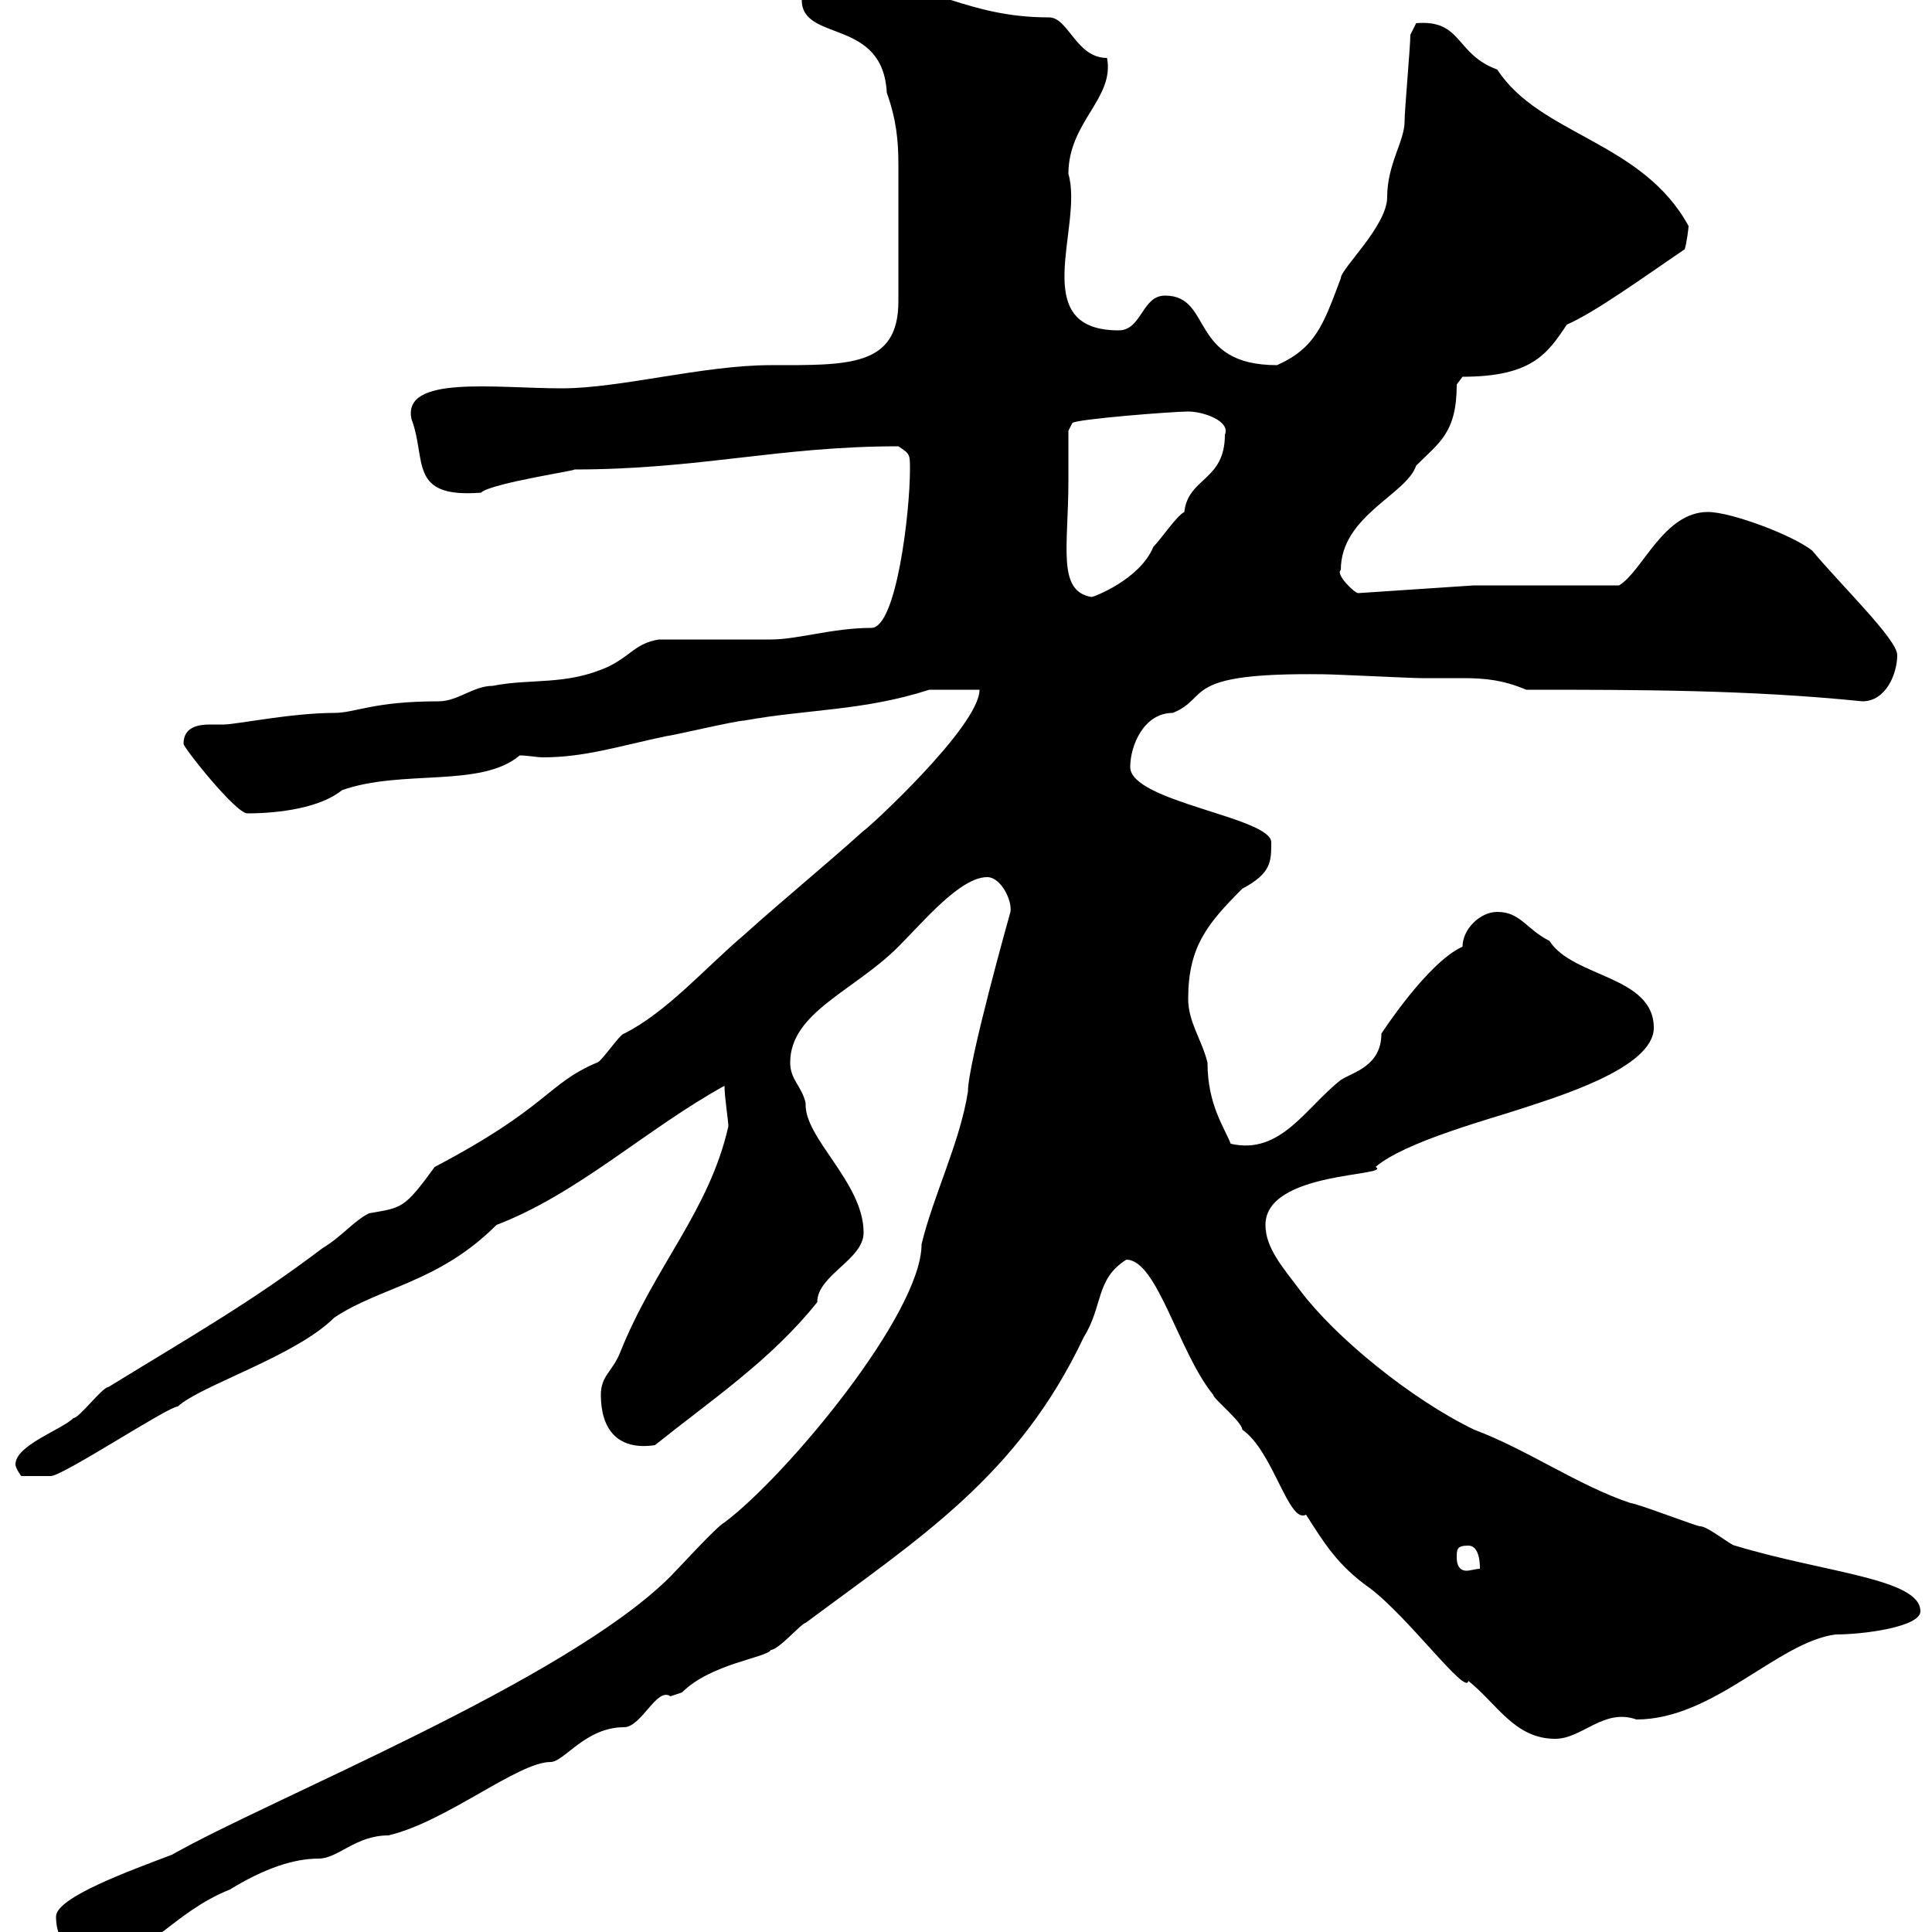 <svg xmlns="http://www.w3.org/2000/svg" xmlns:xlink="http://www.w3.org/1999/xlink" width="300" height="300"><path d="M8.70 297.60C8.70 302.40 12.30 304.20 15.90 304.20C22.80 304.20 26.70 297 35.70 293.40C41.10 290.10 45.60 288.60 49.50 288.60C52.50 288.60 55.20 285 60.30 285C69.30 282.90 80.40 273.60 85.50 273.60C87.60 273.60 90.90 268.20 96.90 268.20C99.60 268.20 102 261.90 104.10 263.40C104.10 263.40 105.90 262.80 105.90 262.80C110.40 258.30 119.10 257.40 119.70 256.20C120.90 256.20 124.50 252 125.10 252C142.80 238.80 158.10 229.20 168.30 207.60C171.30 202.80 170.10 198.60 174.90 195.60C179.70 195.60 183 210 188.40 216.60C188.40 217.20 192.90 220.80 192.90 222C197.70 225.30 200.10 236.70 202.80 235.20C205.50 239.40 207.60 243 212.70 246.60C218.70 251.10 227.70 263.40 228 261C232.50 264.60 235.20 270 241.50 270C245.70 270 249 265.20 254.10 267C266.10 267 276 255 285 253.80C289.50 253.80 298.20 252.60 298.20 250.20C298.20 245.10 283.20 244.20 269.40 240C268.80 240 265.20 237 264 237C263.40 237 254.10 233.40 253.20 233.40C245.10 230.70 237 225 228.90 222C219 217.20 207.30 207.60 201.90 200.40C199.20 196.80 196.50 193.80 196.50 190.20C196.50 181.80 216.30 182.70 213.60 181.20C218.10 177.30 231.60 173.70 236.10 172.20C241.50 170.40 256.80 165.90 256.80 159.60C256.80 151.50 244.20 151.80 240.60 146.10C237 144.30 236.10 141.60 232.50 141.60C229.80 141.60 227.10 144.30 227.10 147C221.70 149.40 214.50 160.50 214.50 160.50C214.50 165.60 210 166.50 208.20 167.70C202.80 171.90 198.90 179.40 191.10 177.60C190.20 175.20 187.50 171.60 187.50 165C186.60 161.40 184.50 158.70 184.50 155.10C184.50 147 187.50 143.40 192.90 138C197.40 135.60 197.40 133.80 197.40 130.80C197.40 126.90 175.50 124.50 175.50 119.10C175.50 115.80 177.60 110.70 182.10 110.70C188.10 108.30 183 104.40 205.50 104.70C207.30 104.70 219 105.30 220.80 105.30C222.90 105.30 225.30 105.30 227.10 105.30C230.70 105.30 233.40 105.60 237 107.10C254.40 107.10 271.50 107.10 289.20 108.90C292.80 108.90 294.60 104.70 294.60 101.70C294.60 99.30 285.90 90.90 281.40 85.50C278.40 83.10 268.80 79.50 265.20 79.50C258.30 79.50 255 88.80 251.40 90.90L228.90 90.90L210.90 92.10C210.30 92.10 207.30 89.10 208.20 88.50C208.20 80.10 218.40 76.80 219.90 72.30C223.50 68.70 226.20 67.20 226.20 59.70L227.10 58.50C237.90 58.50 240.30 54.90 243.30 50.40C247.50 48.60 255 43.20 261.60 38.70C261.90 37.80 262.20 35.40 262.20 35.10C255 21.90 239.10 21 232.50 10.80C225.90 8.40 227.10 3 219.90 3.60C219.90 3.60 219 5.40 219 5.40C219 7.20 218.10 17.10 218.10 18.90C218.10 21.90 215.40 25.50 215.40 30.60C215.40 35.10 208.20 41.70 208.20 43.20C205.50 50.40 204.30 54 198.30 56.70C184.50 56.70 188.40 45.90 180.90 45.90C177.30 45.90 177.30 51.30 173.70 51.30C159.30 51.30 168.30 35.10 165.90 27C165.90 18.90 173.10 15.30 171.90 9C167.10 9 165.90 2.70 162.90 2.70C150 2.70 144.90-2.70 133.50-2.70C132.30-2.70 128.70-3.60 128.10-3.60C126.30-3.60 124.50-0.90 124.50 0C124.50 6.60 137.10 2.70 137.70 14.40C139.20 18.60 139.50 21.90 139.50 25.50C139.50 30.90 139.50 42.60 139.50 46.80C139.50 57 131.70 56.70 119.70 56.70C109.20 56.70 96.30 60.30 87.30 60.30C76.80 60.30 62.40 58.20 63.90 65.10C66.30 71.40 63.30 77.40 74.70 76.50C76.20 75 90.60 72.90 89.10 72.90C108.60 72.90 120.90 69.30 139.50 69.30C141.30 70.50 141.30 70.50 141.30 72.90C141.30 79.50 139.20 97.50 135.30 97.50C129.30 97.50 123.90 99.30 119.70 99.30C117.30 99.30 105.30 99.30 102.30 99.30C98.70 99.90 98.10 101.70 94.50 103.50C87.90 106.50 82.50 105.30 76.50 106.50C73.50 106.50 71.10 108.90 68.10 108.90C57.90 108.90 55.20 110.70 51.90 110.70C45.30 110.70 36.60 112.50 34.80 112.50C33.90 112.50 33.60 112.50 32.70 112.50C30.90 112.50 28.50 112.80 28.50 115.50C28.50 116.10 36.60 126.30 38.40 126.30C43.50 126.30 49.80 125.40 53.10 122.70C62.40 119.40 74.70 122.40 80.70 117.30C81.90 117.30 83.40 117.60 84.30 117.60C90.90 117.60 96.30 115.80 103.50 114.30C104.10 114.30 114.30 111.90 115.50 111.90C125.40 110.10 134.10 110.40 144.30 107.10C144.90 107.10 150.30 107.10 152.10 107.10C152.10 112.80 134.40 129 134.10 129C128.10 134.40 121.50 139.80 115.50 145.20C109.50 150.30 103.50 157.20 96.90 160.50C96.30 160.50 93.30 165 92.70 165C84.90 168.30 85.20 171.90 67.50 181.20C62.70 187.80 62.40 187.50 57.30 188.40C54.90 189.60 53.10 192 50.10 193.80C39 202.20 30 207.30 16.80 215.40C15.90 215.40 12.30 220.20 11.40 220.20C9.60 222 2.40 224.40 2.40 227.40C2.40 228 3.30 229.20 3.30 229.20L7.80 229.20C9.30 229.50 26.10 218.40 27.60 218.40C31.20 215.10 45.90 210.60 51.90 204.60C59.10 199.80 68.10 199.20 77.10 190.20C89.70 185.40 100.50 175.20 112.50 168.60C112.50 170.40 113.10 174 113.10 174.90C110.10 188.10 101.70 196.50 96.30 210C95.10 213 93.30 213.60 93.30 216.60C93.30 221.70 95.70 225.30 101.70 224.40C110.70 217.20 119.70 211.20 126.90 202.20C126.90 198 134.10 195.60 134.10 191.40C134.10 183.60 124.80 176.70 125.10 171.30C124.50 168.60 122.70 167.70 122.70 165C122.70 157.20 132.60 153.90 139.50 147C143.40 143.10 149.10 136.20 153.30 136.20C155.40 136.20 157.20 139.80 156.90 141.60C156.90 141.60 150.30 165 150.30 169.50C149.10 177.30 144.90 185.70 143.10 193.20C143.10 204 122.10 229.20 112.50 236.40C111.30 237 105.30 243.60 104.10 244.80C87.90 261 42 279.30 26.70 288C20.40 290.40 8.70 294.60 8.70 297.60ZM226.20 241.80C226.20 240.60 226.20 240 228 240C229.80 240 229.80 243 229.80 243.60C229.20 243.60 228.30 243.90 227.70 243.90C227.10 243.90 226.20 243.60 226.20 241.80ZM165.90 74.70C165.90 72.90 165.90 66.90 165.90 66.90L166.50 65.70C166.80 65.10 182.10 63.90 184.50 63.90C186.90 63.90 191.10 65.40 190.20 67.50C190.20 74.70 184.50 74.10 183.90 79.50C182.70 80.10 180.30 83.70 179.10 84.90C177 90 169.80 92.70 169.50 92.70C164.10 91.80 165.90 84.90 165.90 74.70Z"/></svg>